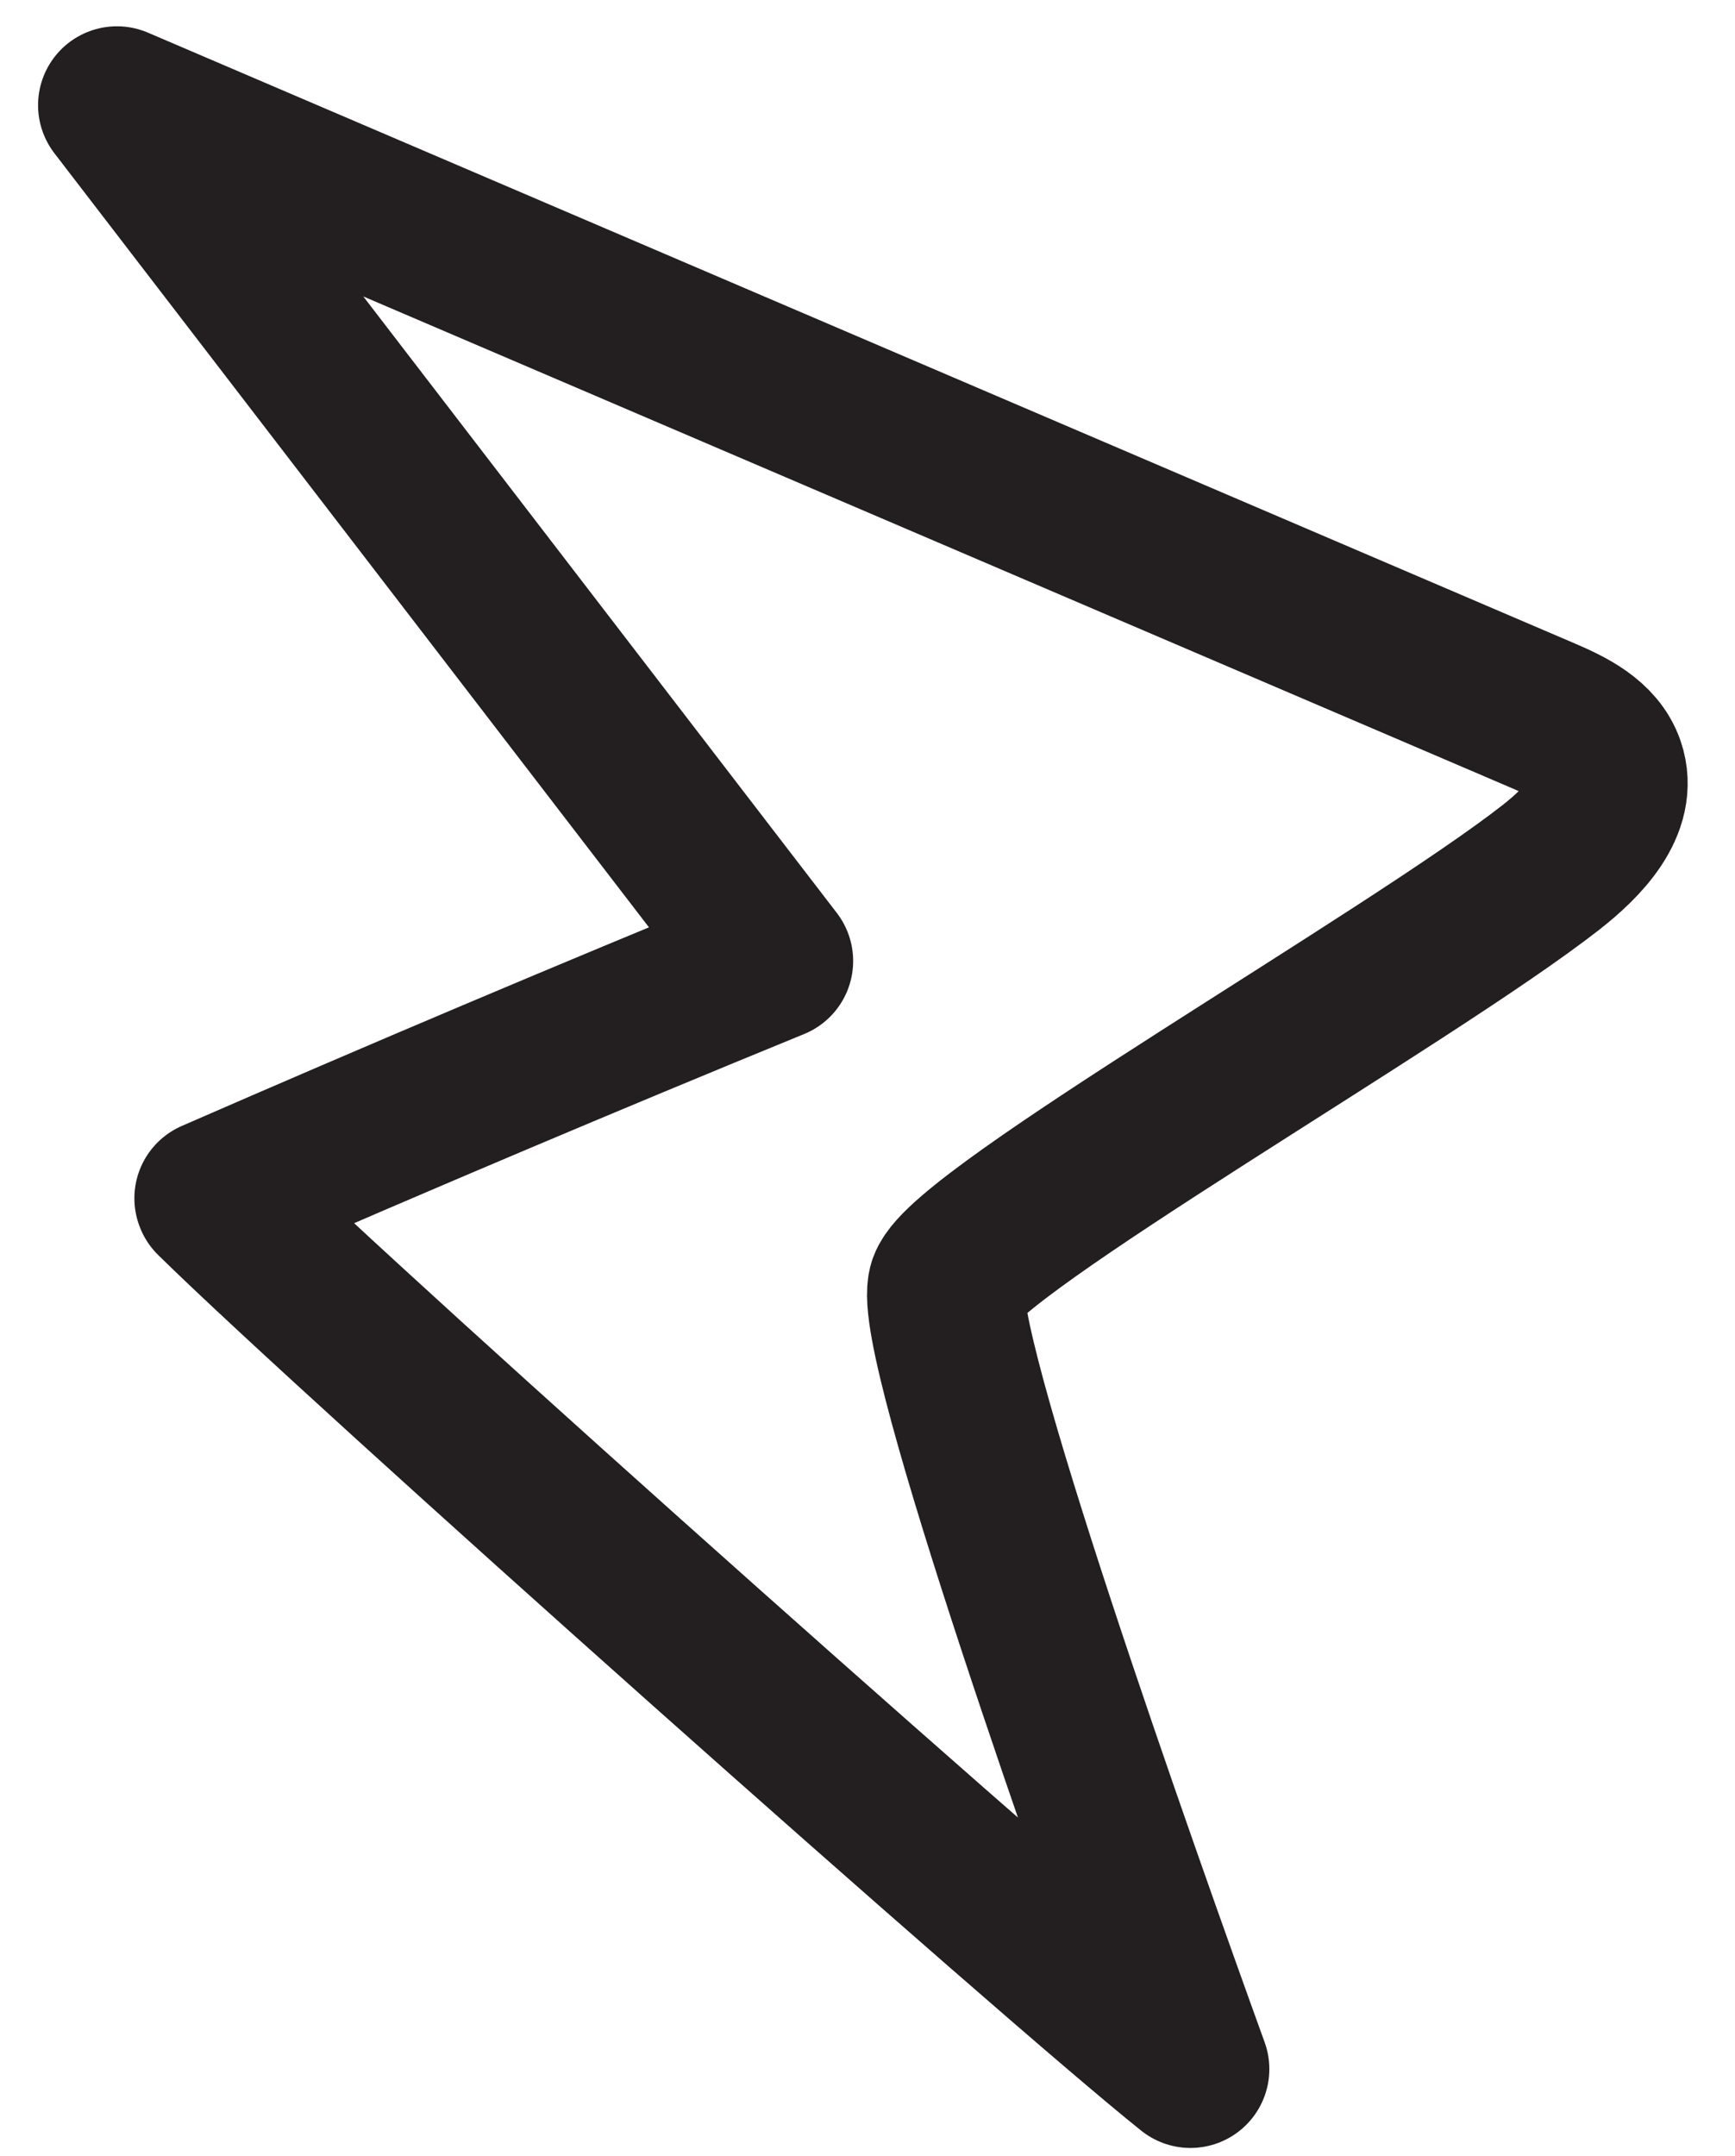 <?xml version="1.0" encoding="UTF-8"?> <svg xmlns="http://www.w3.org/2000/svg" width="33" height="41" viewBox="0 0 33 41" fill="none"><path d="M4.056 22.787C7.598 21.242 11.152 19.739 14.727 18.275C10.56 12.848 6.391 7.427 2.224 2C11.269 5.871 20.314 9.743 29.364 13.616C29.844 13.822 30.375 14.079 30.546 14.575C30.799 15.313 30.113 16.013 29.5 16.494C26.818 18.59 18.378 23.409 18.014 24.431C17.668 25.412 21.335 35.732 22.643 39.346C20.027 37.256 6.839 25.53 4.059 22.795L4.056 22.787Z" stroke="#231F20" stroke-width="3" stroke-linecap="round" stroke-linejoin="round"></path></svg> 